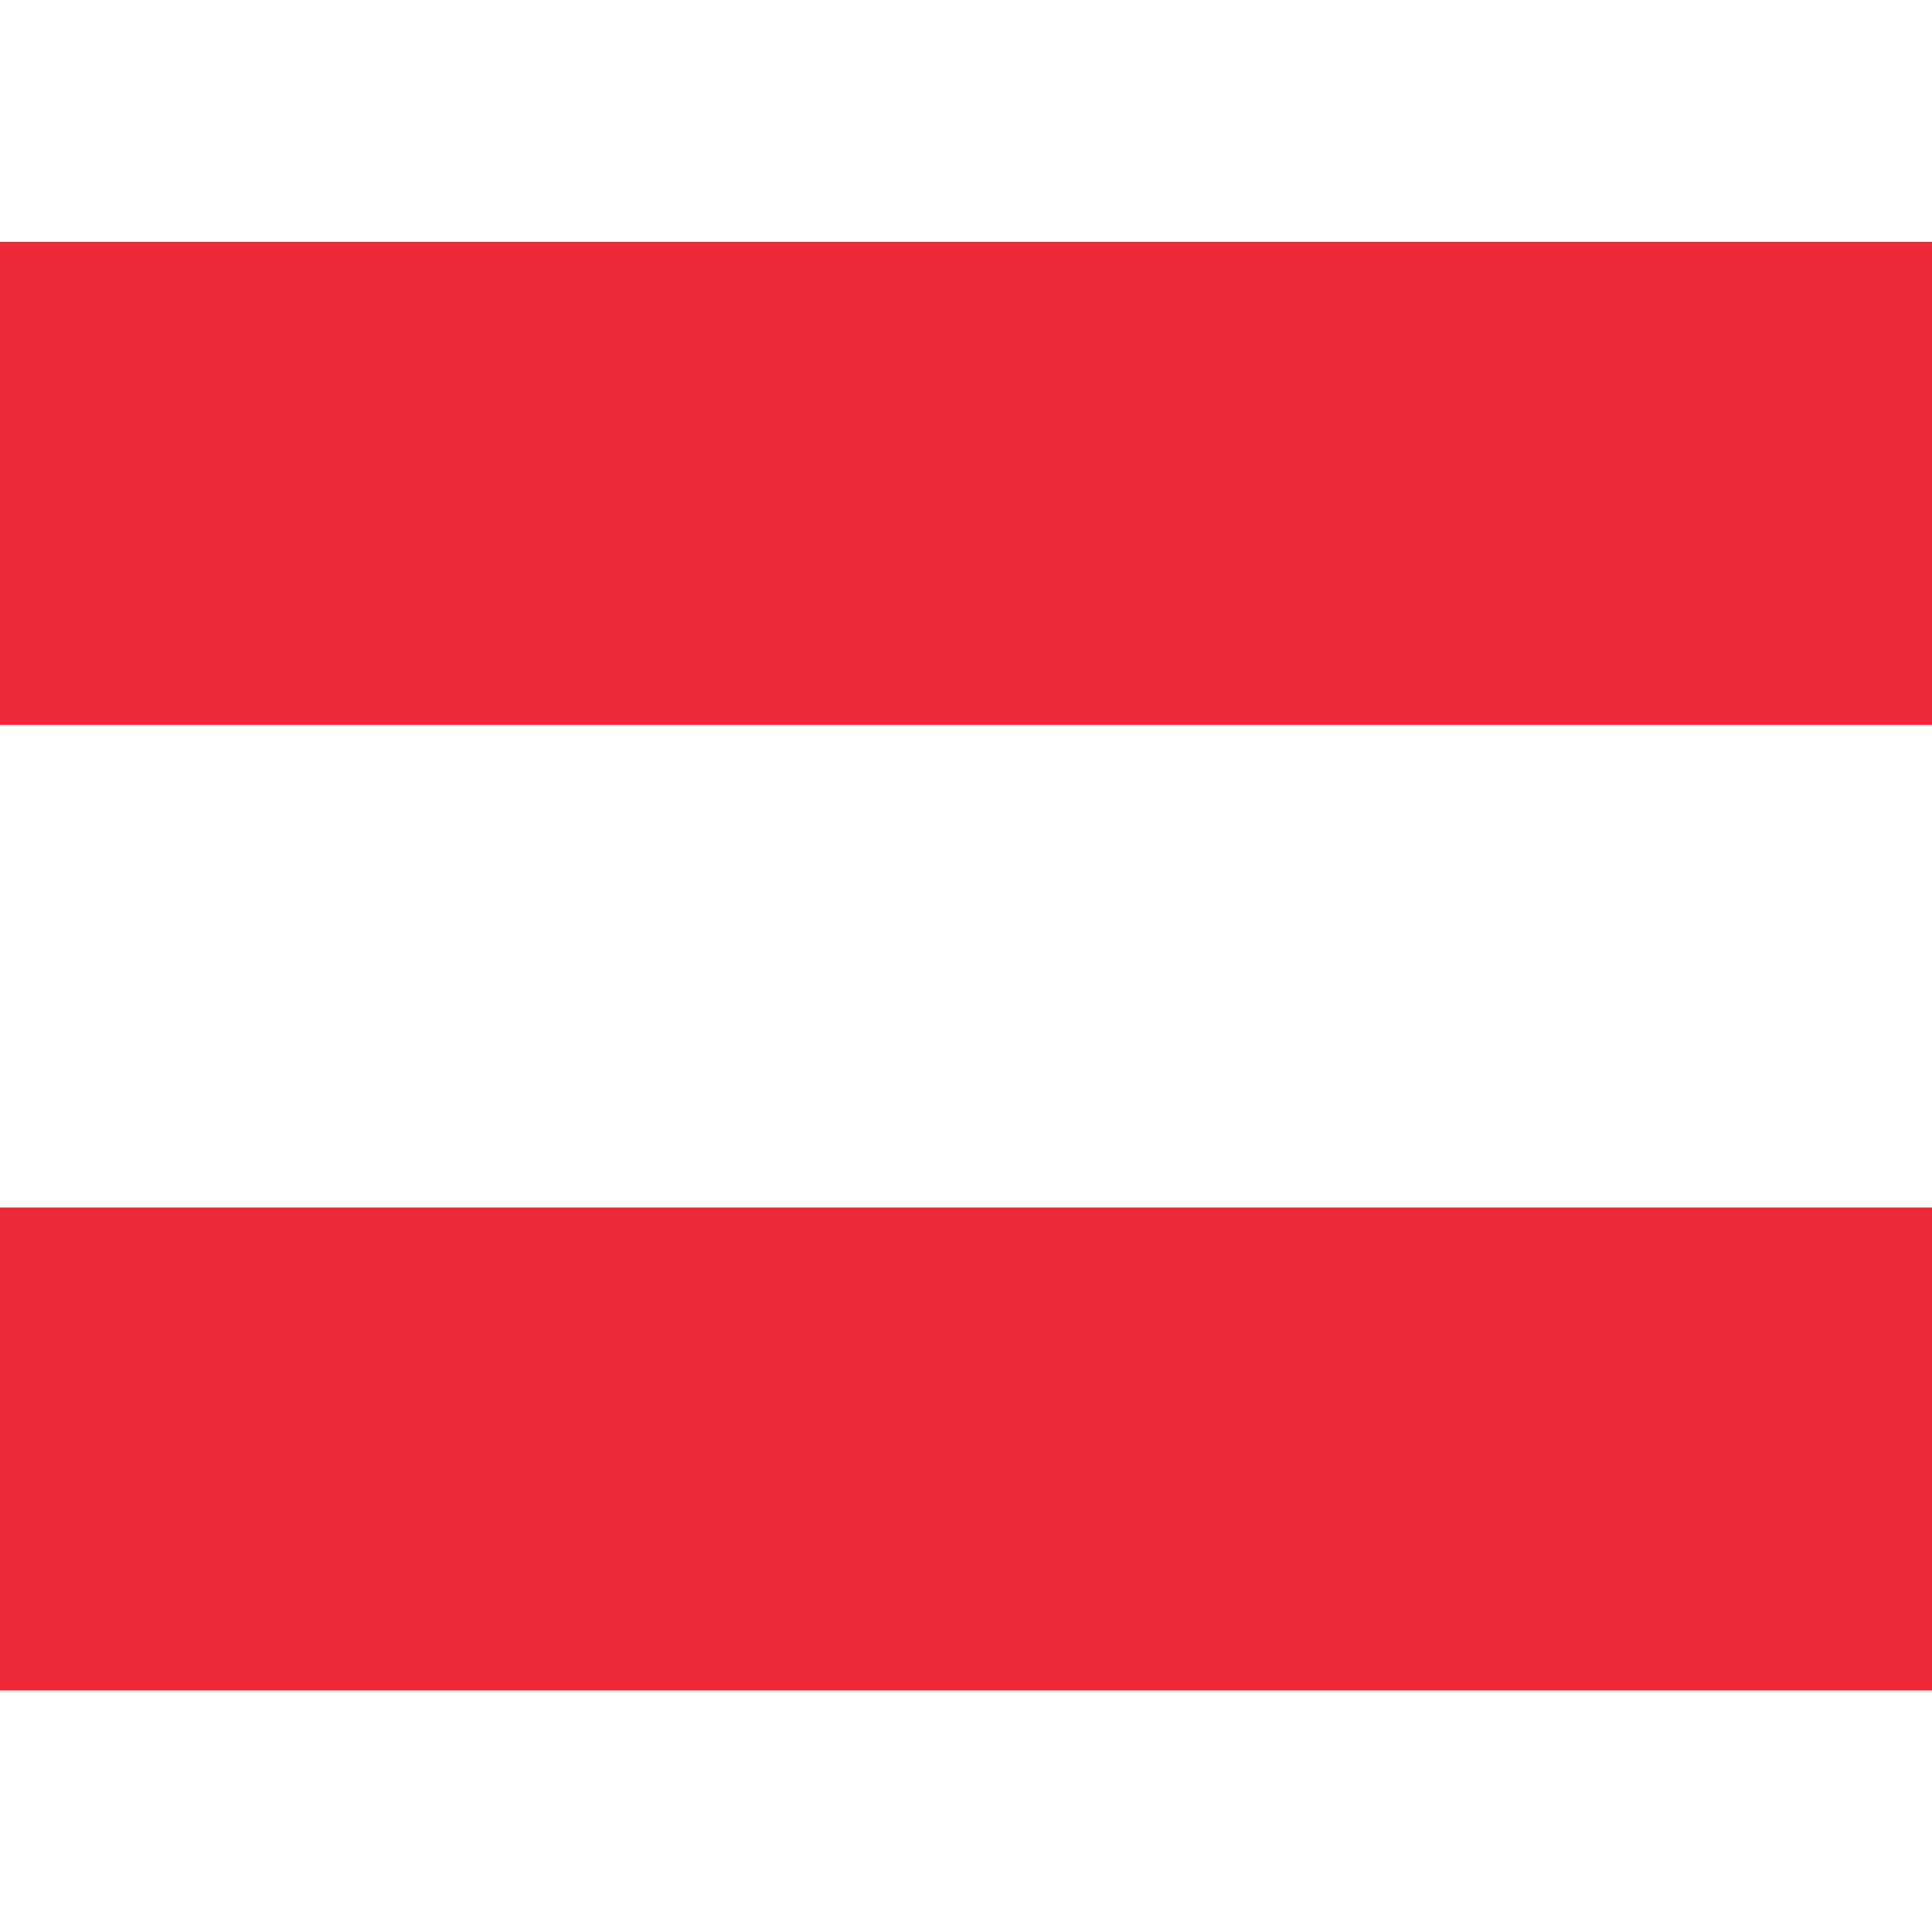 <?xml version="1.0" encoding="UTF-8"?>
<svg xmlns="http://www.w3.org/2000/svg" xmlns:xlink="http://www.w3.org/1999/xlink" width="64" height="48pt" viewBox="0 0 64 48" version="1.1">
  <rect x="0" y="0" width="64" height="48" style="fill:rgb(100%,100%,100%);fill-opacity:1;stroke:none;"/>
  <path style=" stroke:none;fill-rule:evenodd;fill:rgb(92.941%,16.078%,22.353%);fill-opacity:1;" d="M 64 48 L 0 48 L 0 32 L 64 32 Z M 64 16.012 L 0 16.012 L 0 0.012 L 64 0.012 Z M 64 16.012 "/>
</svg>